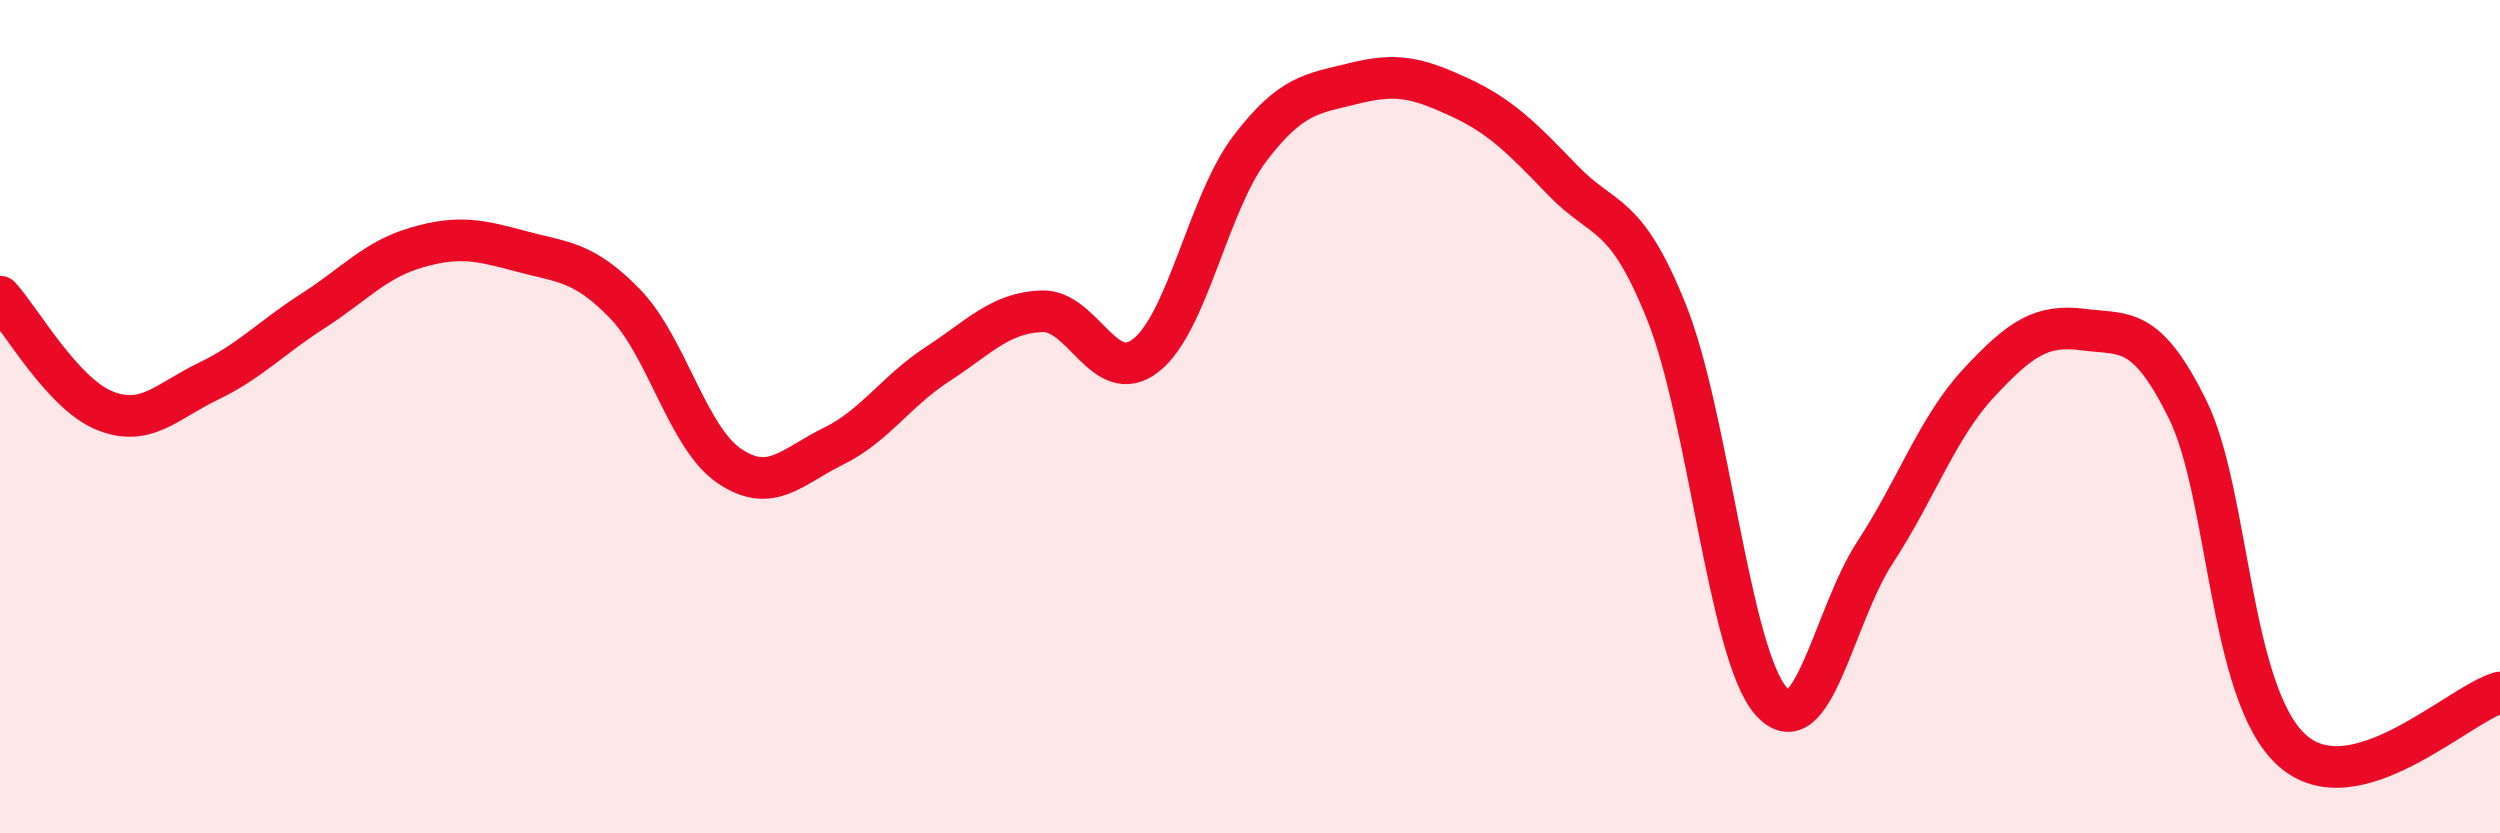 
    <svg width="60" height="20" viewBox="0 0 60 20" xmlns="http://www.w3.org/2000/svg">
      <path
        d="M 0,7.12 C 0.5,7.67 1.5,9.44 2.5,9.85 C 3.5,10.26 4,9.63 5,9.15 C 6,8.67 6.5,8.11 7.5,7.47 C 8.5,6.83 9,6.23 10,5.94 C 11,5.65 11.5,5.76 12.5,6.03 C 13.5,6.3 14,6.26 15,7.29 C 16,8.32 16.5,10.5 17.5,11.18 C 18.5,11.86 19,11.2 20,10.71 C 21,10.22 21.5,9.39 22.5,8.74 C 23.5,8.09 24,7.51 25,7.47 C 26,7.43 26.5,9.31 27.5,8.53 C 28.5,7.75 29,4.87 30,3.56 C 31,2.25 31.5,2.25 32.5,2 C 33.5,1.75 34,1.86 35,2.32 C 36,2.78 36.5,3.28 37.5,4.32 C 38.5,5.36 39,5 40,7.5 C 41,10 41.5,15.67 42.5,16.82 C 43.5,17.97 44,14.79 45,13.26 C 46,11.73 46.5,10.25 47.5,9.18 C 48.5,8.11 49,7.78 50,7.91 C 51,8.04 51.5,7.8 52.5,9.82 C 53.5,11.84 53.5,16.64 55,18 C 56.5,19.36 59,16.9 60,16.62L60 20L0 20Z"
        fill="#EB0A25"
        opacity="0.1"
        stroke-linecap="round"
        stroke-linejoin="round"
      />
      <path
        d="M 0,7.12 C 0.5,7.67 1.5,9.44 2.5,9.85 C 3.5,10.26 4,9.63 5,9.15 C 6,8.67 6.5,8.11 7.5,7.47 C 8.5,6.83 9,6.23 10,5.94 C 11,5.65 11.5,5.76 12.5,6.03 C 13.5,6.3 14,6.26 15,7.29 C 16,8.32 16.5,10.5 17.5,11.18 C 18.5,11.86 19,11.2 20,10.71 C 21,10.22 21.5,9.39 22.5,8.74 C 23.5,8.09 24,7.51 25,7.47 C 26,7.43 26.5,9.31 27.5,8.53 C 28.5,7.75 29,4.87 30,3.56 C 31,2.25 31.5,2.25 32.5,2 C 33.5,1.75 34,1.86 35,2.32 C 36,2.78 36.5,3.28 37.5,4.32 C 38.5,5.36 39,5 40,7.5 C 41,10 41.5,15.67 42.5,16.82 C 43.5,17.97 44,14.79 45,13.26 C 46,11.73 46.5,10.25 47.5,9.18 C 48.5,8.11 49,7.78 50,7.91 C 51,8.04 51.5,7.8 52.5,9.82 C 53.5,11.84 53.5,16.64 55,18 C 56.5,19.36 59,16.9 60,16.62"
        stroke="#EB0A25"
        stroke-width="1"
        fill="none"
        stroke-linecap="round"
        stroke-linejoin="round"
      />
    </svg>
  